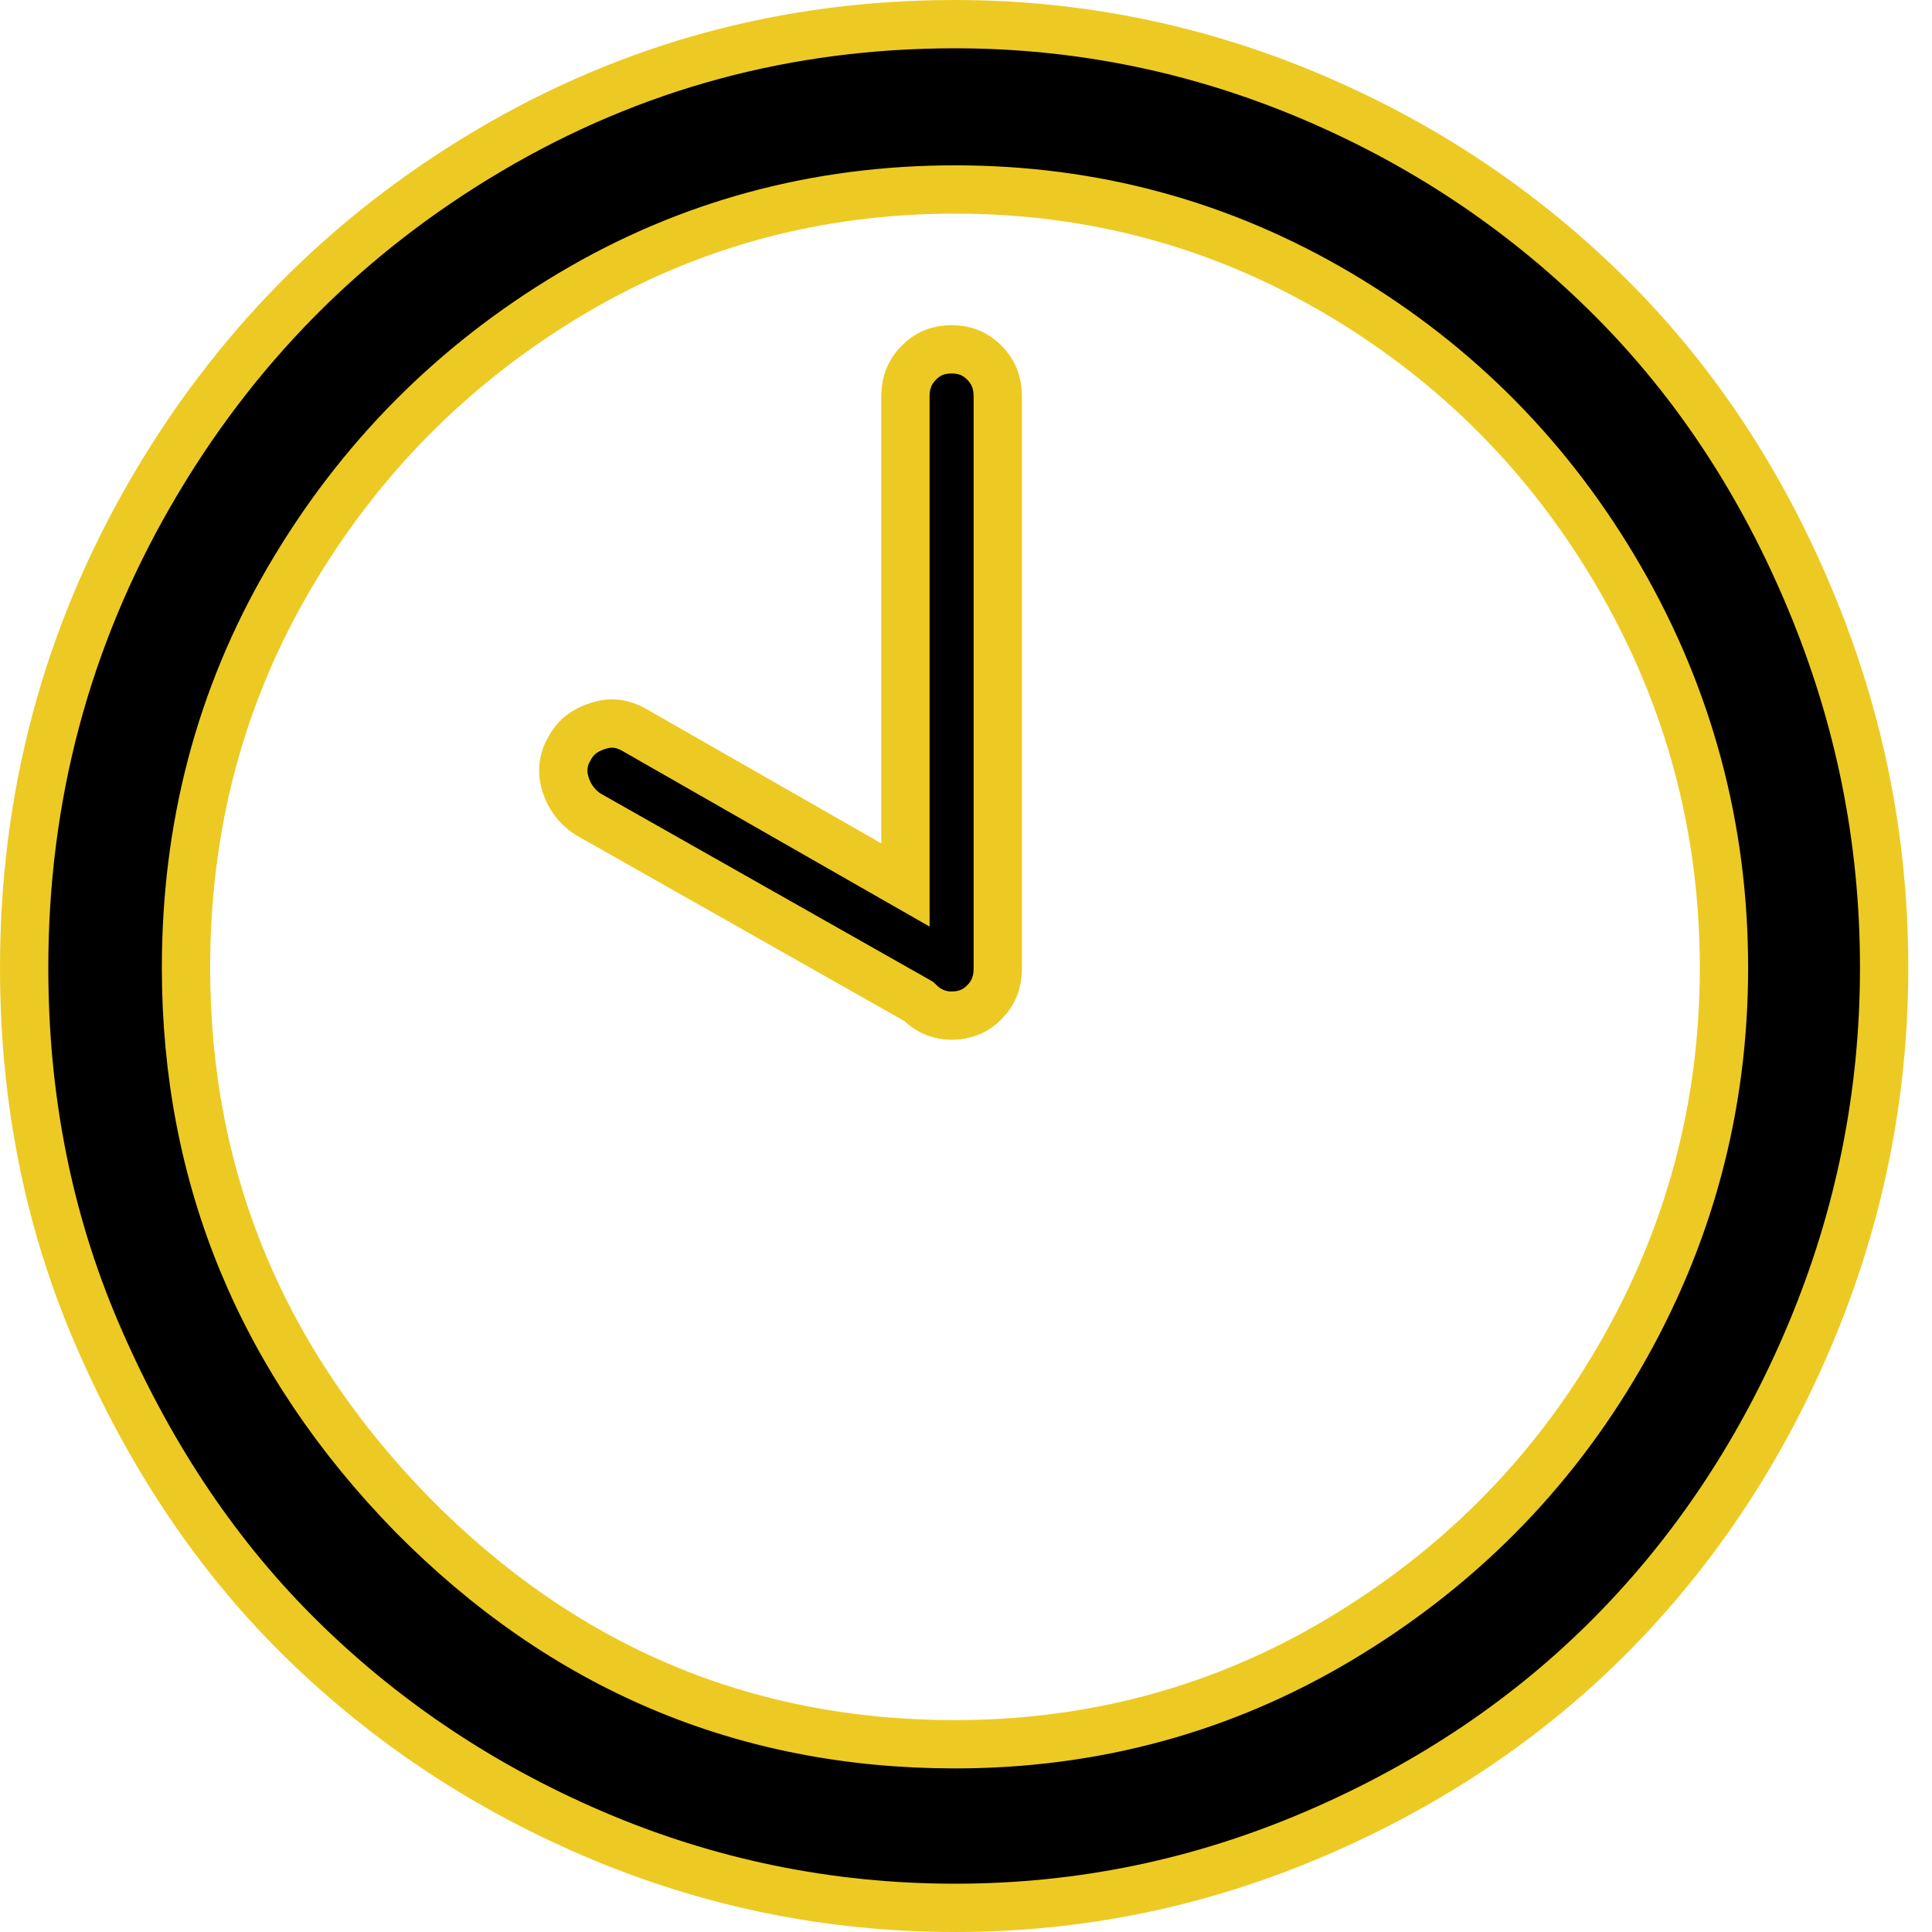 <svg width="40" height="40" viewBox="0 0 40 40" fill="none" xmlns="http://www.w3.org/2000/svg">
<path d="M8.537 31.362L8.539 31.364C11.666 34.529 15.407 36.113 19.772 36.113C22.631 36.113 25.299 35.397 27.73 33.946C30.151 32.501 32.108 30.558 33.538 28.083C34.968 25.61 35.693 22.93 35.693 20.035C35.693 17.142 34.968 14.444 33.538 11.97C32.109 9.498 30.171 7.536 27.729 6.088C25.282 4.639 22.632 3.923 19.772 3.923C16.913 3.923 14.245 4.638 11.814 6.089C9.391 7.536 7.436 9.497 5.99 11.968C4.538 14.447 3.851 17.146 3.851 20.035C3.851 24.38 5.413 28.163 8.537 31.362ZM11.707 16.234L11.707 16.234L11.704 16.225C11.667 16.107 11.654 15.982 11.668 15.858C11.681 15.735 11.721 15.616 11.783 15.509L11.787 15.503L11.79 15.496C11.915 15.267 12.102 15.115 12.393 15.025C12.656 14.944 12.883 14.974 13.123 15.107L17.997 17.894L18.746 18.322V17.46V8.206C18.746 7.922 18.839 7.695 19.022 7.509C19.206 7.324 19.427 7.232 19.702 7.232C19.976 7.232 20.198 7.324 20.381 7.509C20.565 7.695 20.658 7.922 20.658 8.206V20.053C20.658 20.337 20.565 20.564 20.381 20.75C20.198 20.936 19.976 21.027 19.702 21.027L19.699 21.027C19.464 21.029 19.237 20.939 19.064 20.775L19.019 20.732L18.966 20.702L12.17 16.854C11.949 16.711 11.784 16.492 11.707 16.234ZM0.5 20.035C0.5 16.498 1.372 13.228 3.1 10.232C4.829 7.233 7.171 4.862 10.132 3.112C13.088 1.365 16.298 0.5 19.772 0.5C22.37 0.5 24.864 1.019 27.241 2.04C29.621 3.063 31.655 4.465 33.383 6.197C35.105 7.924 36.474 9.999 37.486 12.43C38.496 14.857 39.009 17.367 39.009 20.035C39.009 22.669 38.496 25.196 37.486 27.604C36.475 30.016 35.089 32.094 33.381 33.823C31.675 35.55 29.624 36.936 27.241 37.96C24.864 38.981 22.387 39.5 19.772 39.5C17.155 39.5 14.644 38.981 12.268 37.96C9.887 36.937 7.835 35.534 6.108 33.803C4.387 32.077 3.034 30.001 2.003 27.6C0.98 25.217 0.5 22.691 0.5 20.035Z" fill="black" stroke="#EDCA23"/>
</svg>
